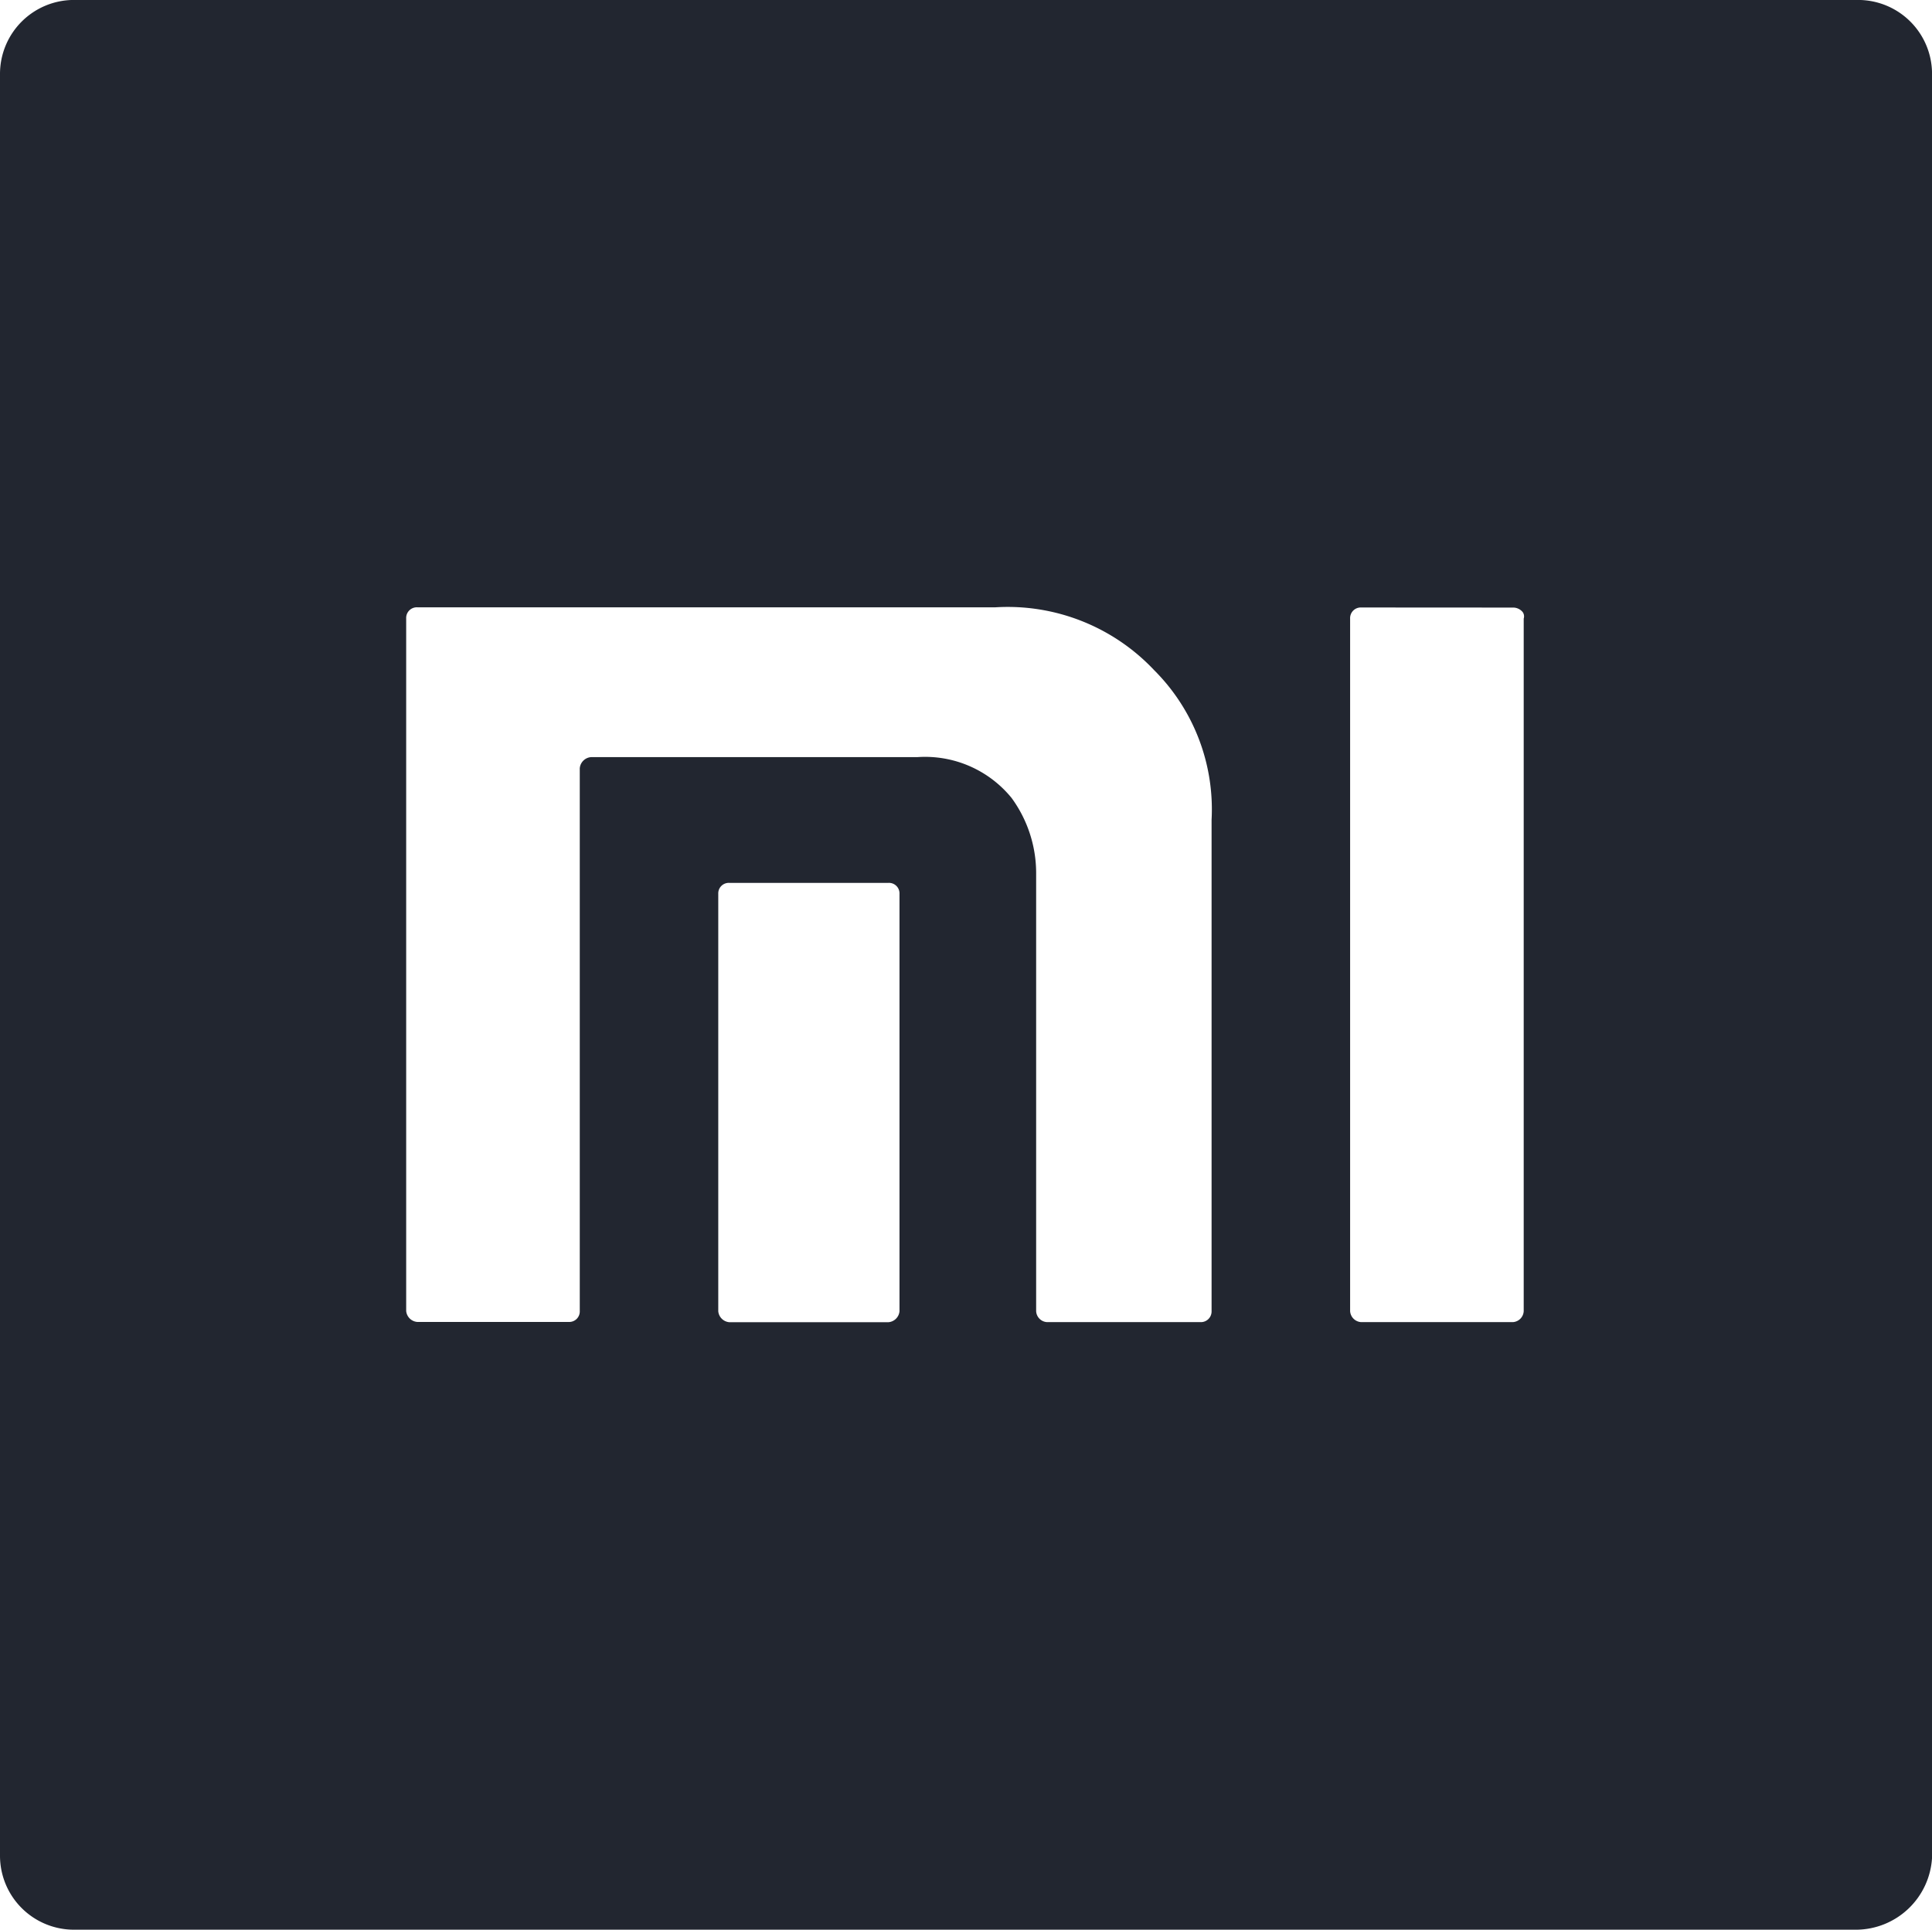 <svg xmlns="http://www.w3.org/2000/svg" width="42.994" height="42.953" viewBox="0 0 42.994 42.953">
  <g id="mi-ar21" transform="translate(-0.002 0.001)">
    <path id="Subtraction_4" data-name="Subtraction 4" d="M16461.311,12448.952h-39.664a1.646,1.646,0,0,1-1.645-1.645v-39.664a1.646,1.646,0,0,1,1.645-1.645h39.705a1.646,1.646,0,0,1,1.645,1.645v39.705A1.7,1.7,0,0,1,16461.311,12448.952Zm-11.016-29.431a.237.237,0,0,0-.248.248v15.415a.261.261,0,0,0,.248.244h3.371a.257.257,0,0,0,.244-.244v-15.415a.164.164,0,0,0-.023-.146.275.275,0,0,0-.221-.1Zm-17.143,3.33h7.275a2.484,2.484,0,0,1,2.086.909,2.838,2.838,0,0,1,.547,1.682v9.742a.257.257,0,0,0,.244.244h3.412a.238.238,0,0,0,.248-.244v-10.937a4.377,4.377,0,0,0-1.277-3.33,4.475,4.475,0,0,0-3.531-1.4h-12.867a.237.237,0,0,0-.248.248v15.415a.269.269,0,0,0,.248.244h3.371a.234.234,0,0,0,.244-.244V12423.1A.272.272,0,0,1,16433.152,12422.852Zm3.082,2.8a.234.234,0,0,0-.248.243v9.292a.269.269,0,0,0,.248.244h3.537a.269.269,0,0,0,.248-.244v-9.292a.234.234,0,0,0-.248-.243Z" transform="translate(-16420 -12406)" fill="#222630"/>
  </g>
</svg>
